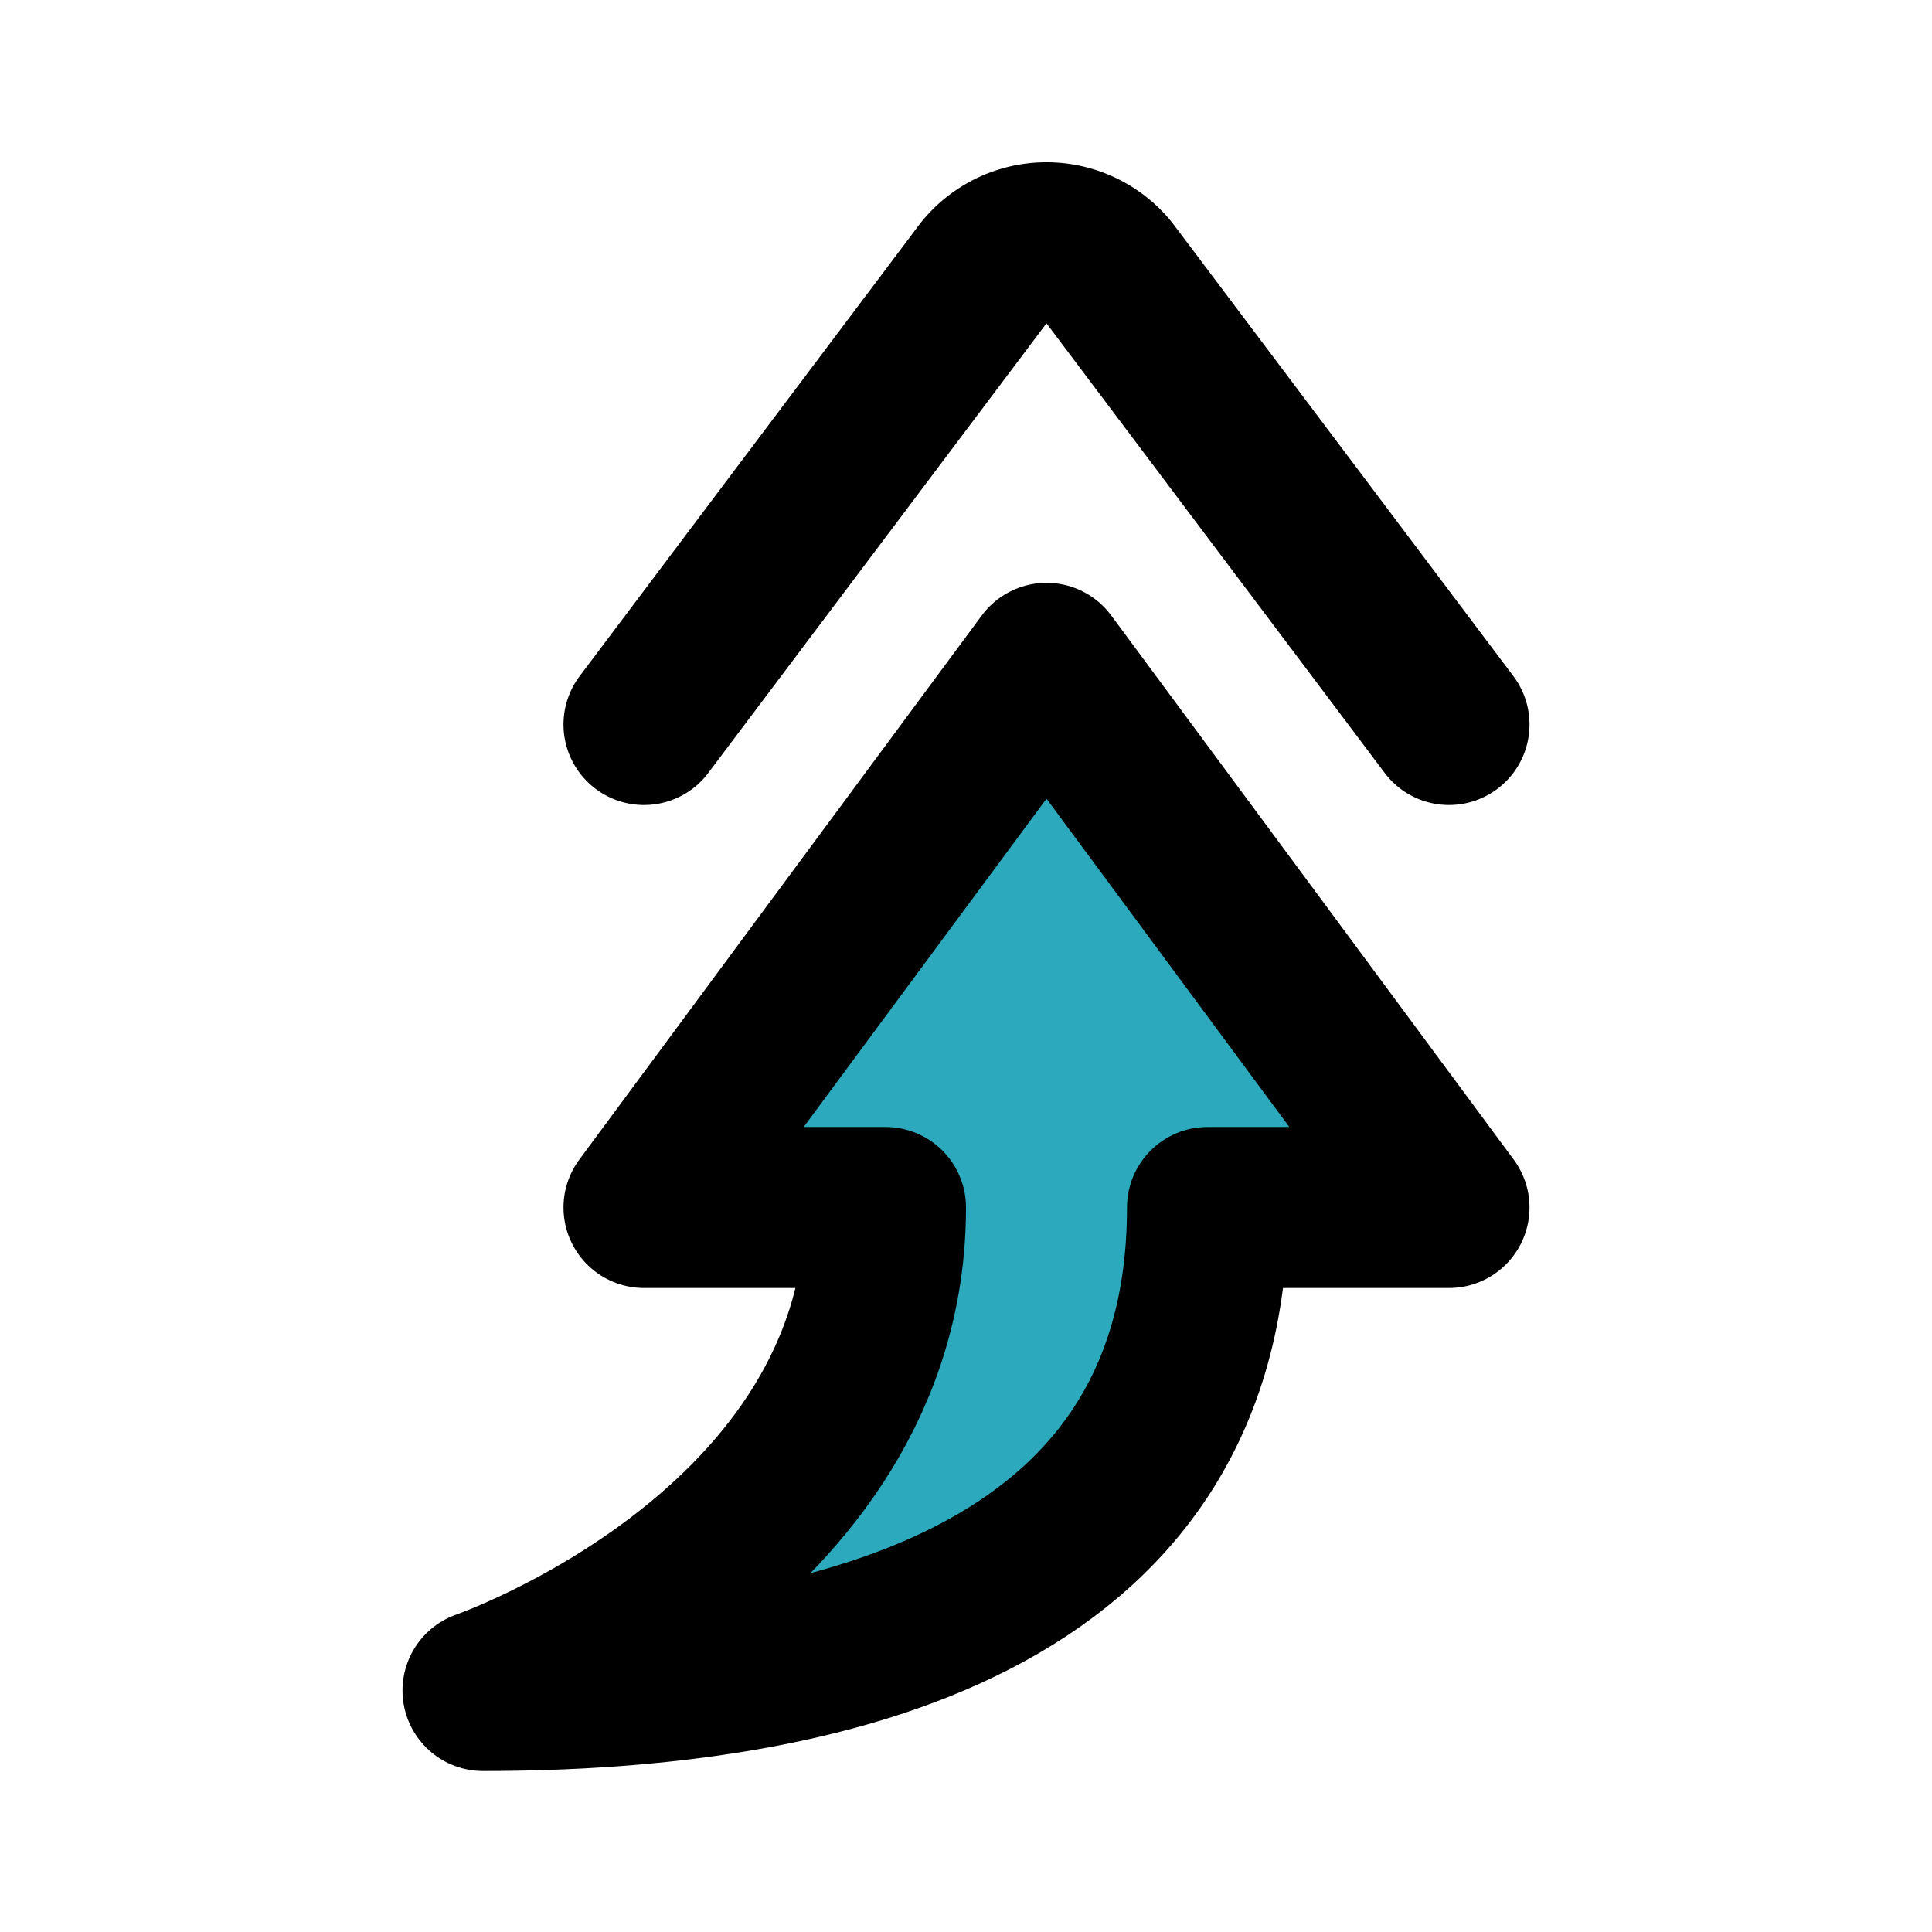 <?xml version="1.0" encoding="utf-8"?>
<svg fill="#000000" width="800px" height="800px" viewBox="0 0 24 24" id="curve-arrow-up-4" data-name="Flat Line" xmlns="http://www.w3.org/2000/svg" class="icon flat-line"><path id="secondary" d="M13,8.24,18,15H15c0,4.93-4.79,6-9,6,0,0,5-1.73,5-6H8Z" style="fill: rgb(44, 169, 188); stroke-width: 2;"></path><path id="primary" d="M18,9,13.78,3.39a1,1,0,0,0-1.56,0L8,9" style="fill: none; stroke: rgb(0, 0, 0); stroke-linecap: round; stroke-linejoin: round; stroke-width: 2;"></path><path id="primary-2" data-name="primary" d="M13,8.24,18,15H15c0,4.93-4.79,6-9,6,0,0,5-1.73,5-6H8Z" style="fill: none; stroke: rgb(0, 0, 0); stroke-linecap: round; stroke-linejoin: round; stroke-width: 2;"></path></svg>